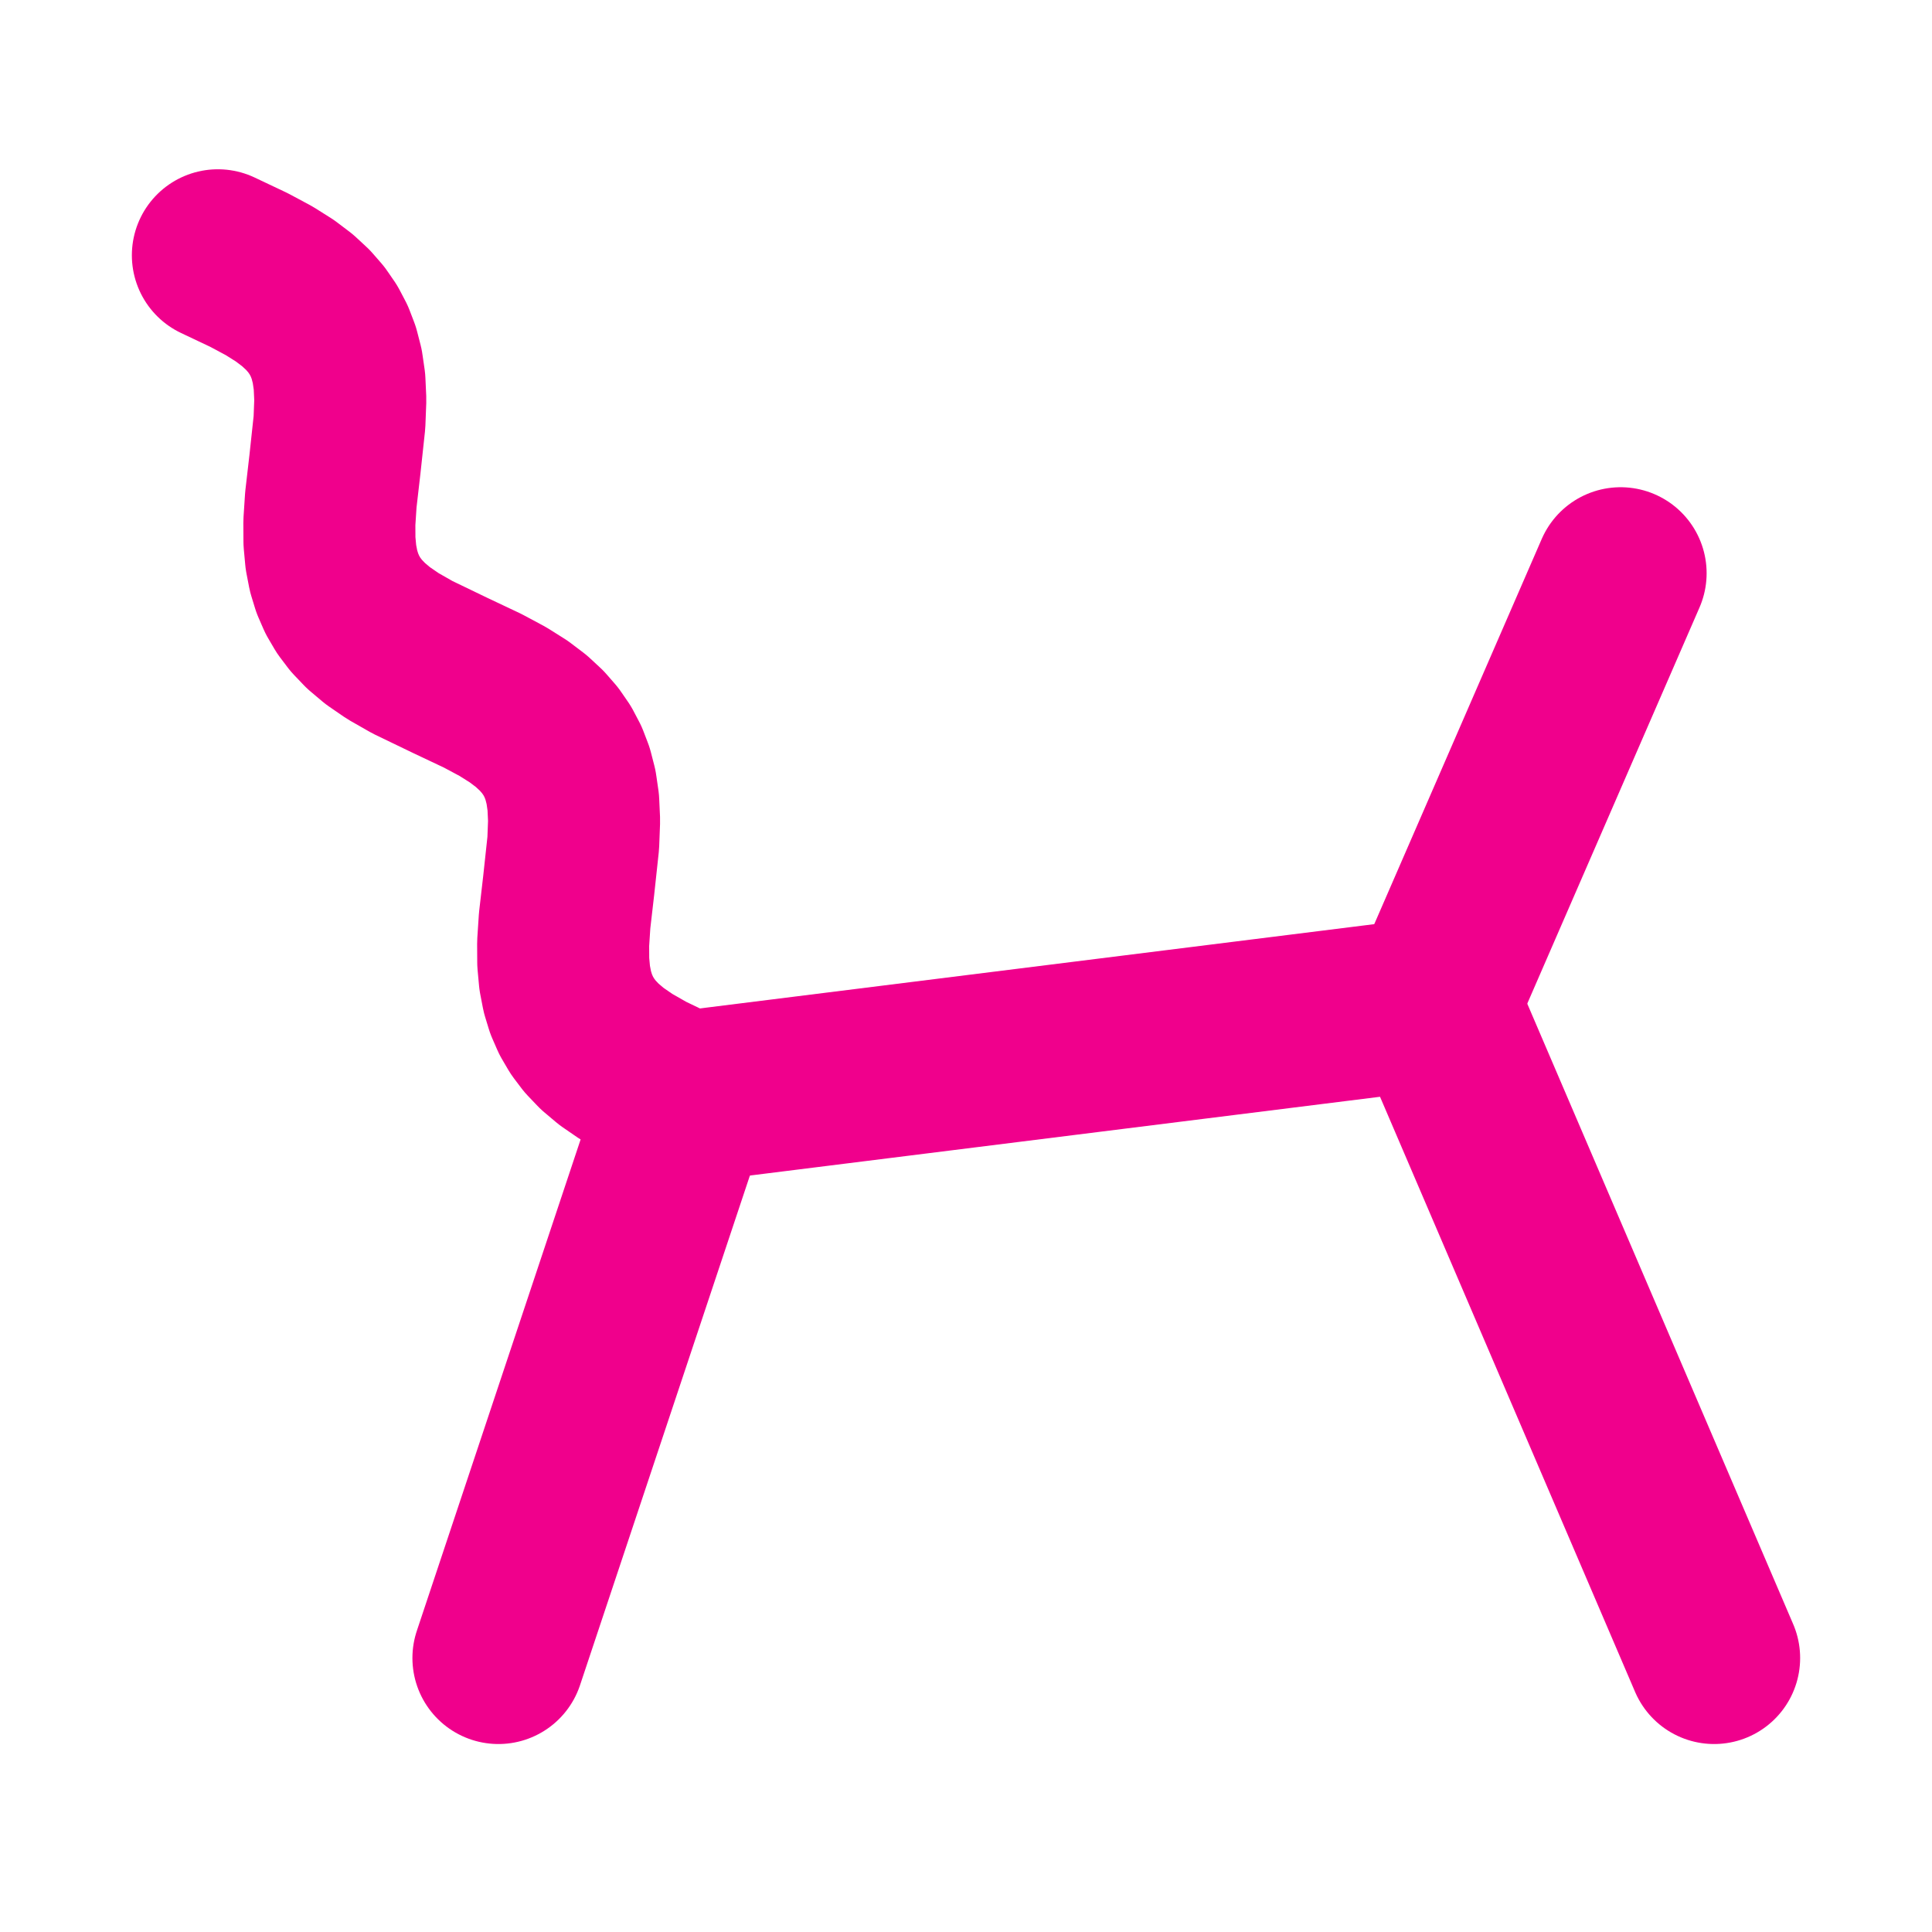 <?xml version="1.0" encoding="utf-8" standalone="no"?>
<!DOCTYPE svg PUBLIC "-//W3C//DTD SVG 1.1//EN"
  "http://www.w3.org/Graphics/SVG/1.1/DTD/svg11.dtd">
<svg xmlns:xlink="http://www.w3.org/1999/xlink" width="280.8pt" height="280.8pt" viewBox="0 0 280.8 280.8" xmlns="http://www.w3.org/2000/svg" version="1.1">
 <defs>
  <style type="text/css">*{stroke-linejoin: round; stroke-linecap: butt}</style>
 </defs>
 <g id="figure_1">
  <g id="patch_1">
   <path d="M 0 280.8 
L 280.8 280.8 
L 280.8 0 
L 0 0 
L 0 280.8 
z
" style="fill: none"/>
  </g>
  <g id="axes_1">
   <g id="line2d_1">
    <path d="M 99.624 159.429 
L 208.359 145.837 
" clip-path="url(#p81e61b0ca2)" style="fill: none; stroke: #f0008c; stroke-width: 25; stroke-linecap: round"/>
   </g>
   <g id="line2d_2">
    <path d="M 208.359 145.837 
L 235.543 83.314 
" clip-path="url(#p81e61b0ca2)" style="fill: none; stroke: #f0008c; stroke-width: 25; stroke-linecap: round"/>
   </g>
   <g id="line2d_3">
    <path d="M 208.359 145.837 
L 249.135 240.98 
" clip-path="url(#p81e61b0ca2)" style="fill: none; stroke: #f0008c; stroke-width: 25; stroke-linecap: round"/>
   </g>
   <g id="line2d_4">
    <path d="M 99.624 159.429 
L 72.441 240.98 
" clip-path="url(#p81e61b0ca2)" style="fill: none; stroke: #f0008c; stroke-width: 25; stroke-linecap: round"/>
   </g>
   <g id="line2d_5">
    <path d="M 99.624 159.429 
L 93.914 156.678 
L 91.07 155.056 
L 88.881 153.551 
L 87.164 152.104 
L 85.767 150.639 
L 84.658 149.174 
L 83.738 147.604 
L 83.007 145.929 
L 82.463 144.15 
L 82.073 142.126 
L 81.862 139.841 
L 81.847 137.128 
L 82.065 133.806 
L 82.656 128.675 
L 83.317 122.545 
L 83.442 119.274 
L 83.32 116.62 
L 82.998 114.398 
L 82.493 112.437 
L 81.835 110.722 
L 80.988 109.111 
L 79.951 107.606 
L 78.729 106.204 
L 77.216 104.803 
L 75.388 103.418 
L 73.092 101.972 
L 70.157 100.401 
L 65.487 98.193 
L 59.934 95.515 
L 57.091 93.893 
L 54.902 92.388 
L 53.185 90.94 
L 51.787 89.476 
L 50.678 88.011 
L 49.758 86.441 
L 49.028 84.765 
L 48.483 82.987 
L 48.093 80.962 
L 47.883 78.678 
L 47.868 75.965 
L 48.085 72.643 
L 48.677 67.512 
L 49.337 61.382 
L 49.462 58.111 
L 49.34 55.457 
L 49.018 53.235 
L 48.513 51.274 
L 47.855 49.559 
L 47.008 47.948 
L 45.972 46.443 
L 44.75 45.041 
L 43.237 43.64 
L 41.408 42.255 
L 39.113 40.809 
L 36.177 39.238 
L 31.665 37.102 
L 31.665 37.102 
" clip-path="url(#p81e61b0ca2)" style="fill: none; stroke: #f0008c; stroke-width: 25; stroke-linecap: round"/>
   </g>
  </g>
 </g>
 <defs>
  <clipPath id="p81e61b0ca2">
   <rect x="7.2" y="7.2" width="266.4" height="266.4"/>
  </clipPath>
 </defs>
</svg>
